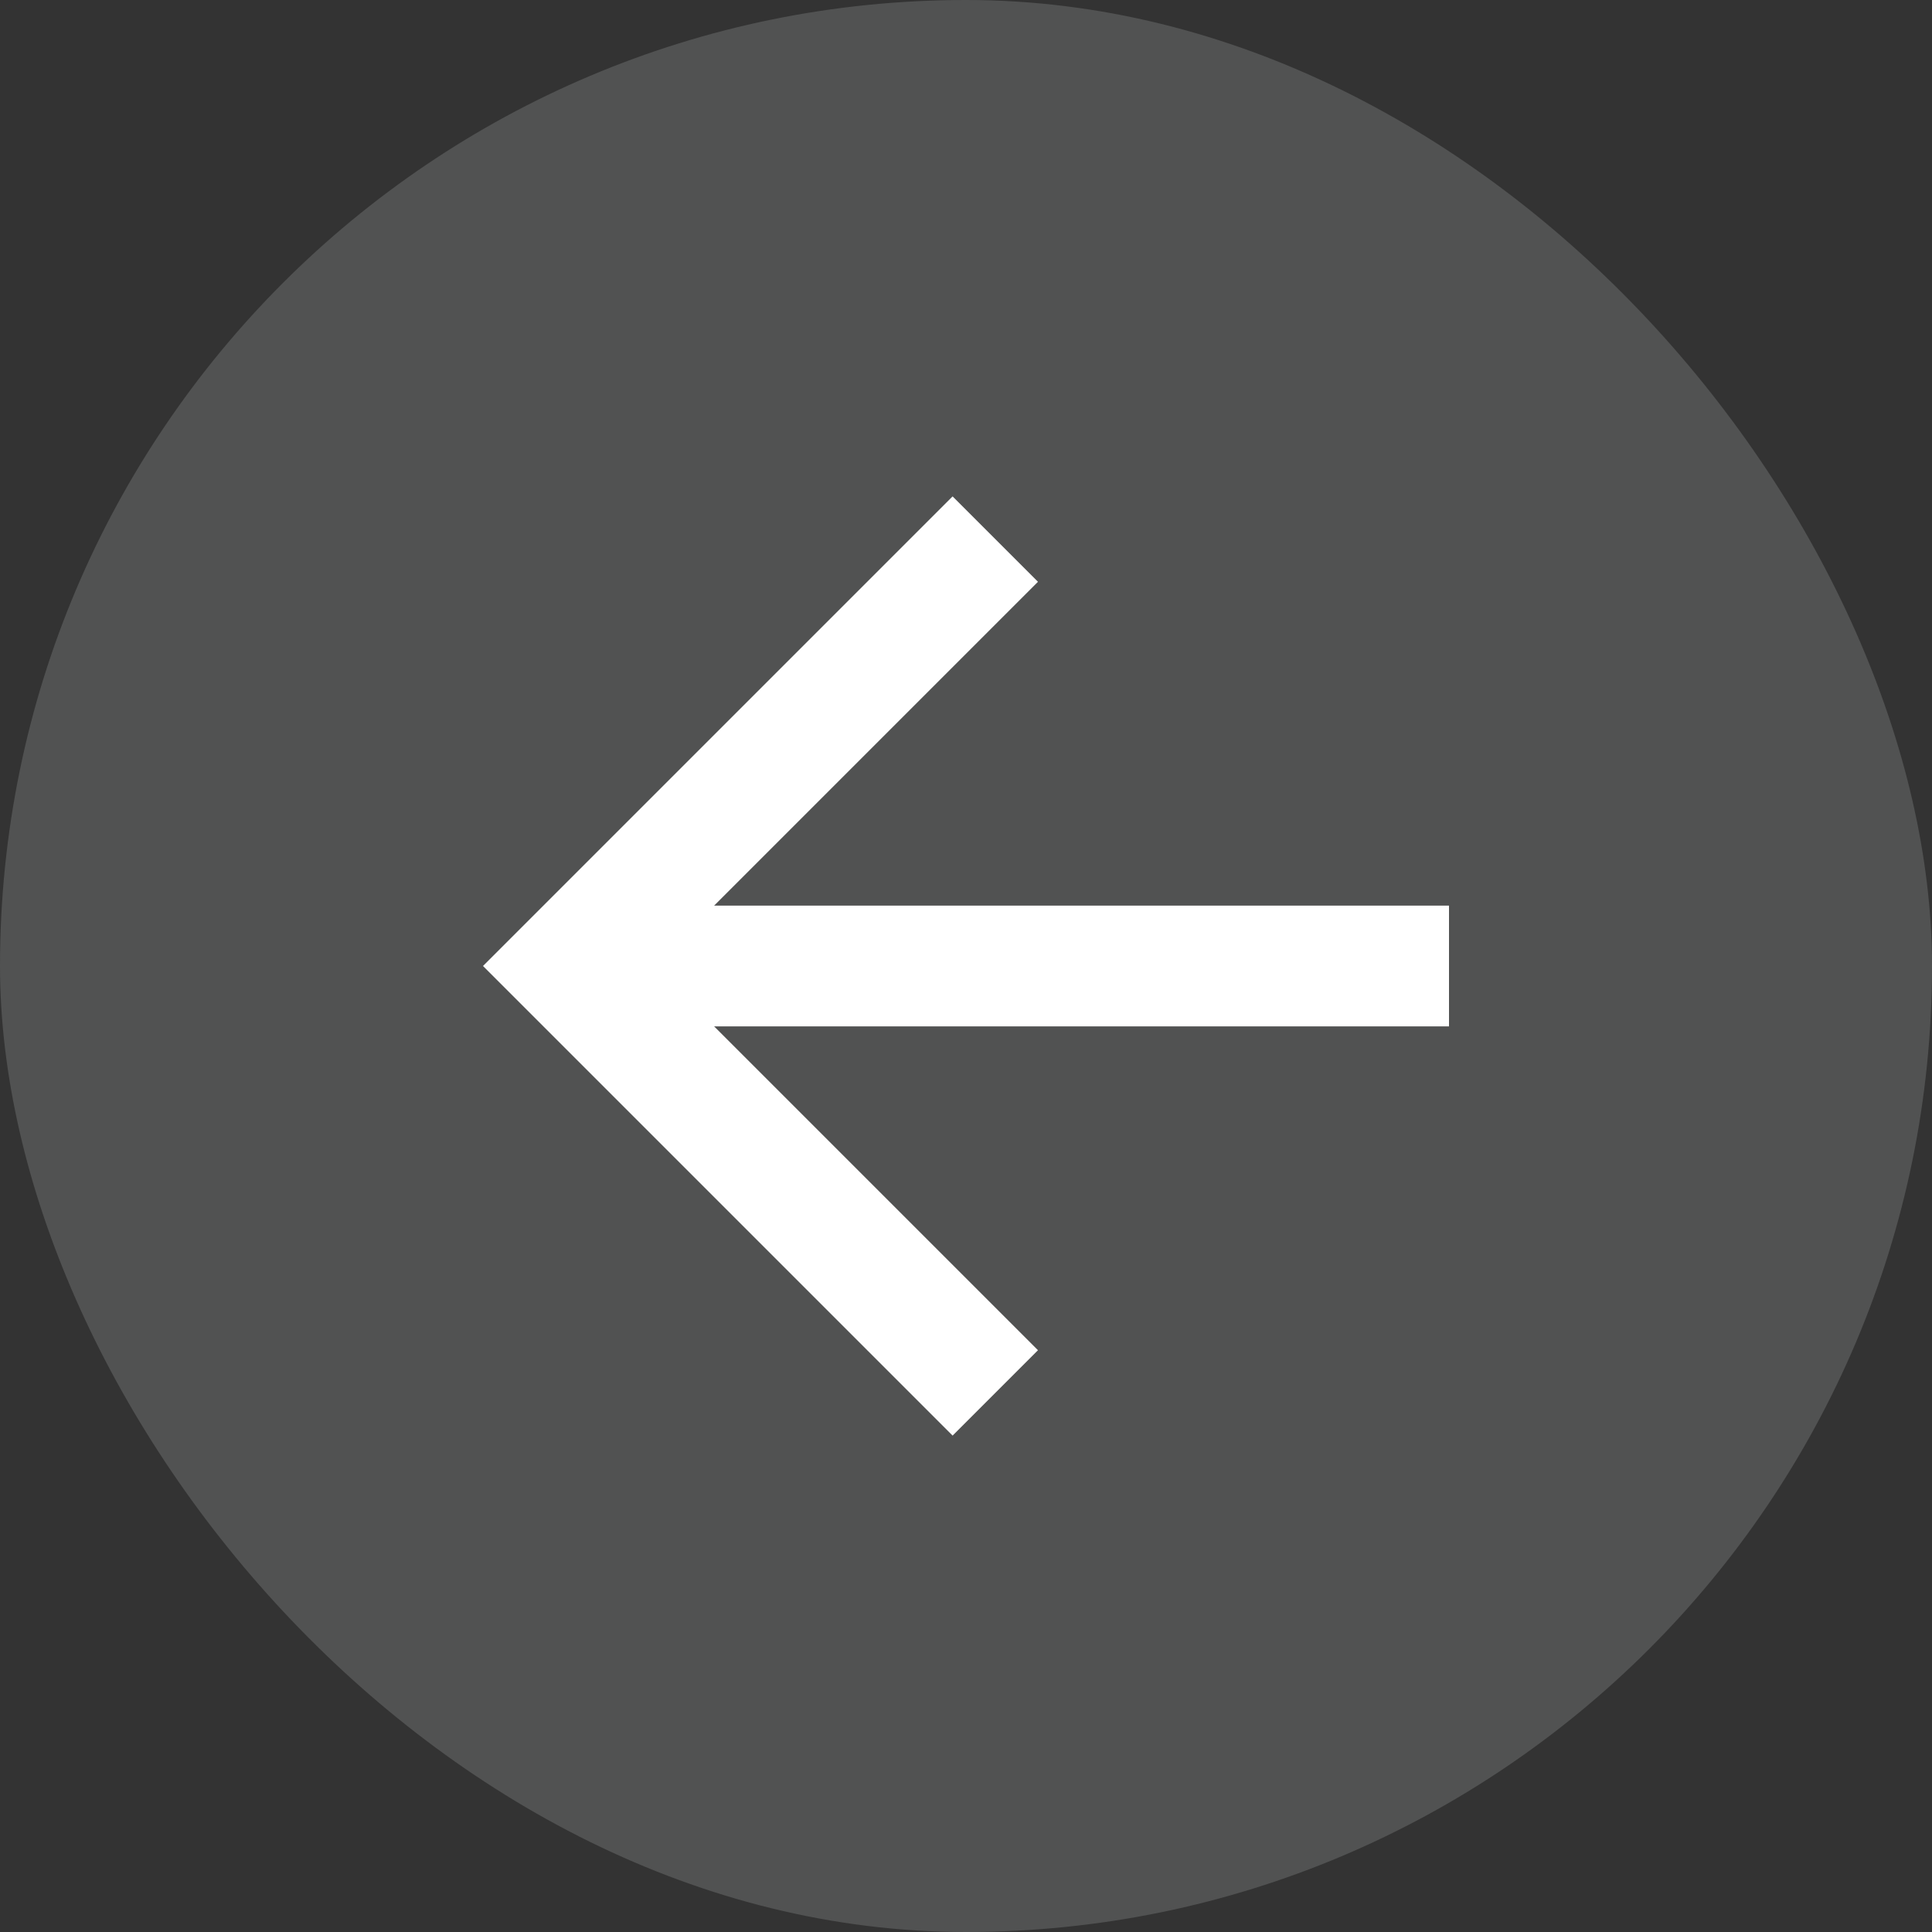 <svg width="32" height="32" viewBox="0 0 32 32" fill="none" xmlns="http://www.w3.org/2000/svg">
<rect x="0" y="0" width="32" height="32" fill="#333333" stroke="none"/>
<rect x="32" y="32" width="32" height="32" rx="16" transform="rotate(-180 32 32)" fill="#F2F5F6" fill-opacity="0.16"/>
<path d="M11.828 17L17.192 22.364L15.778 23.778L8 16L15.778 8.222L17.192 9.636L11.828 15L24 15L24 17L11.828 17Z" fill="white"/>
</svg>
